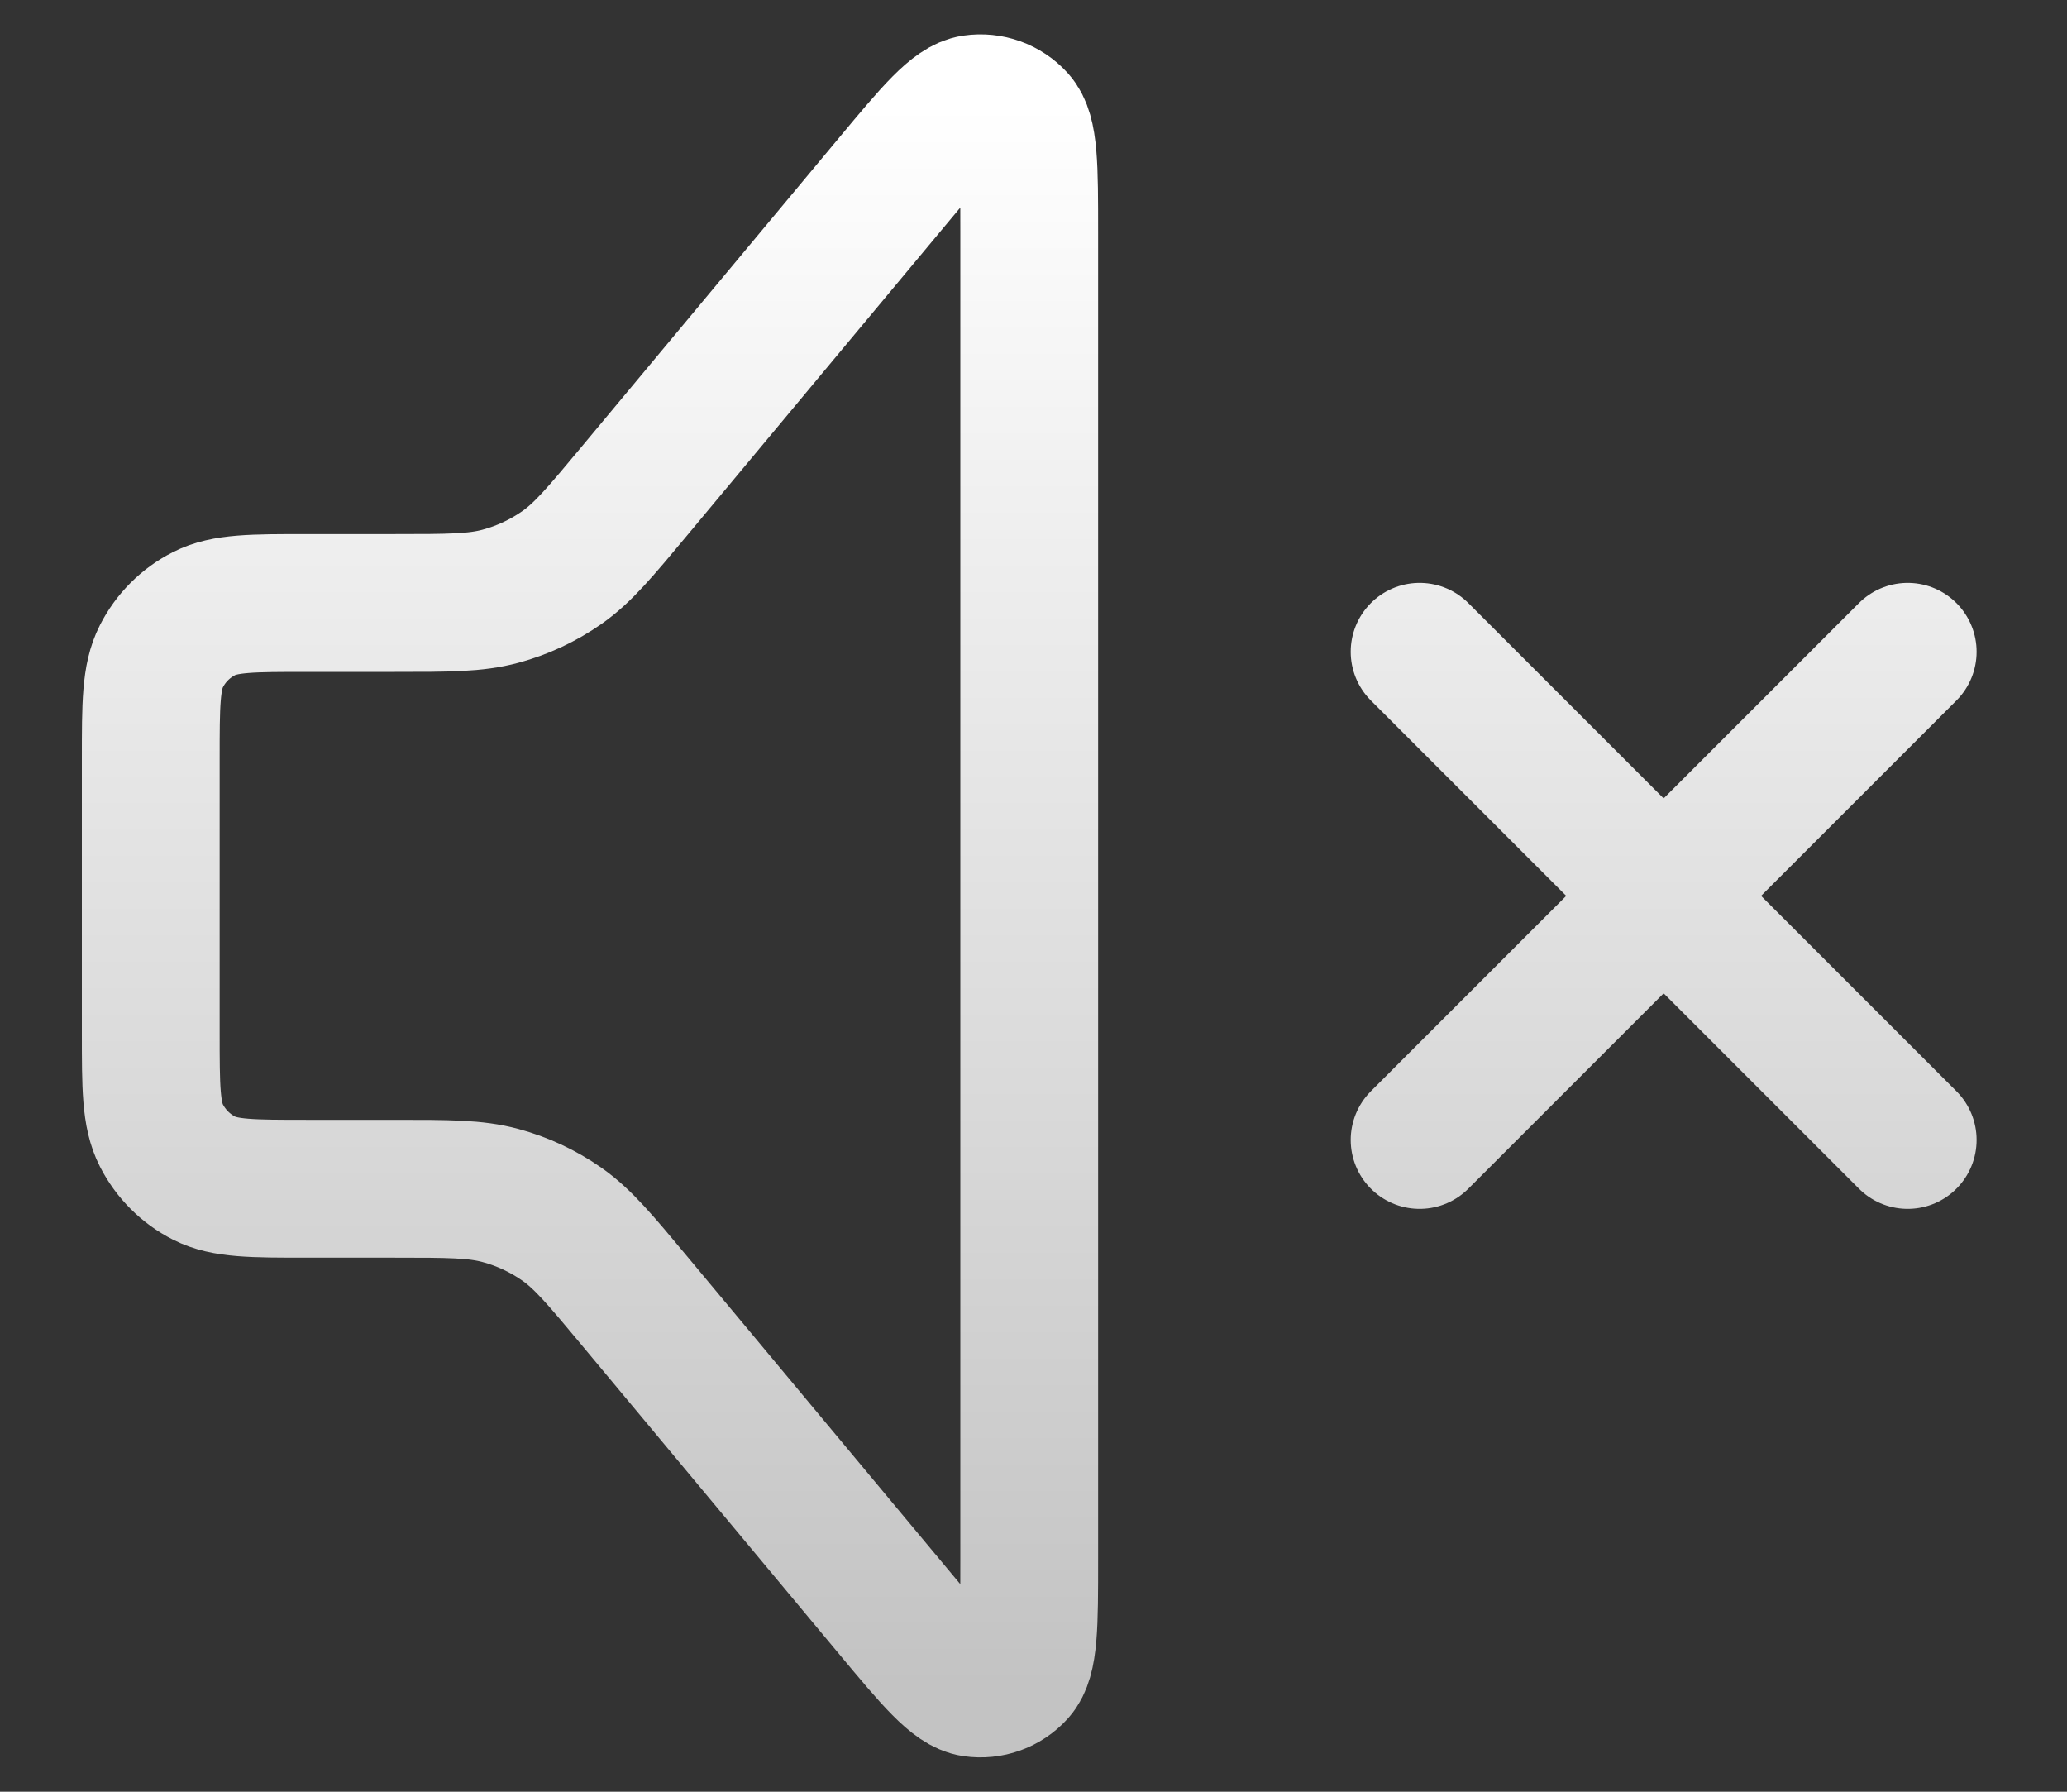 <svg width="15" height="13" viewBox="0 0 15 13" fill="none" xmlns="http://www.w3.org/2000/svg">
<rect x="0" y="0" width="15" height="13" fill="#333333" stroke="none"/>
<path d="M10.302 4.729L13.844 8.271M13.844 4.729L10.302 8.271M2.227 4.375H2.865C3.256 4.375 3.451 4.375 3.632 4.326C3.792 4.283 3.943 4.212 4.079 4.117C4.232 4.009 4.357 3.859 4.607 3.559L6.467 1.327C6.775 0.957 6.93 0.772 7.064 0.753C7.181 0.736 7.299 0.778 7.378 0.866C7.469 0.967 7.469 1.208 7.469 1.69V11.31C7.469 11.792 7.469 12.033 7.378 12.134C7.299 12.222 7.181 12.264 7.064 12.247C6.93 12.228 6.775 12.043 6.467 11.673L4.607 9.441C4.357 9.141 4.232 8.991 4.079 8.883C3.943 8.788 3.792 8.717 3.632 8.674C3.451 8.625 3.256 8.625 2.865 8.625H2.227C1.83 8.625 1.632 8.625 1.481 8.548C1.347 8.48 1.239 8.371 1.171 8.238C1.094 8.087 1.094 7.888 1.094 7.492V5.508C1.094 5.112 1.094 4.913 1.171 4.762C1.239 4.628 1.347 4.52 1.481 4.452C1.632 4.375 1.83 4.375 2.227 4.375Z" stroke="url(#paint0_linear_741_1223)" stroke-linecap="round" stroke-linejoin="round"/>
<defs>
<linearGradient id="paint0_linear_741_1223" x1="7.469" y1="0.749" x2="7.469" y2="12.251" gradientUnits="userSpaceOnUse">
<stop stop-color="white"/>
<stop offset="1" stop-color="#C3C3C3"/>
</linearGradient>
</defs>
</svg>
